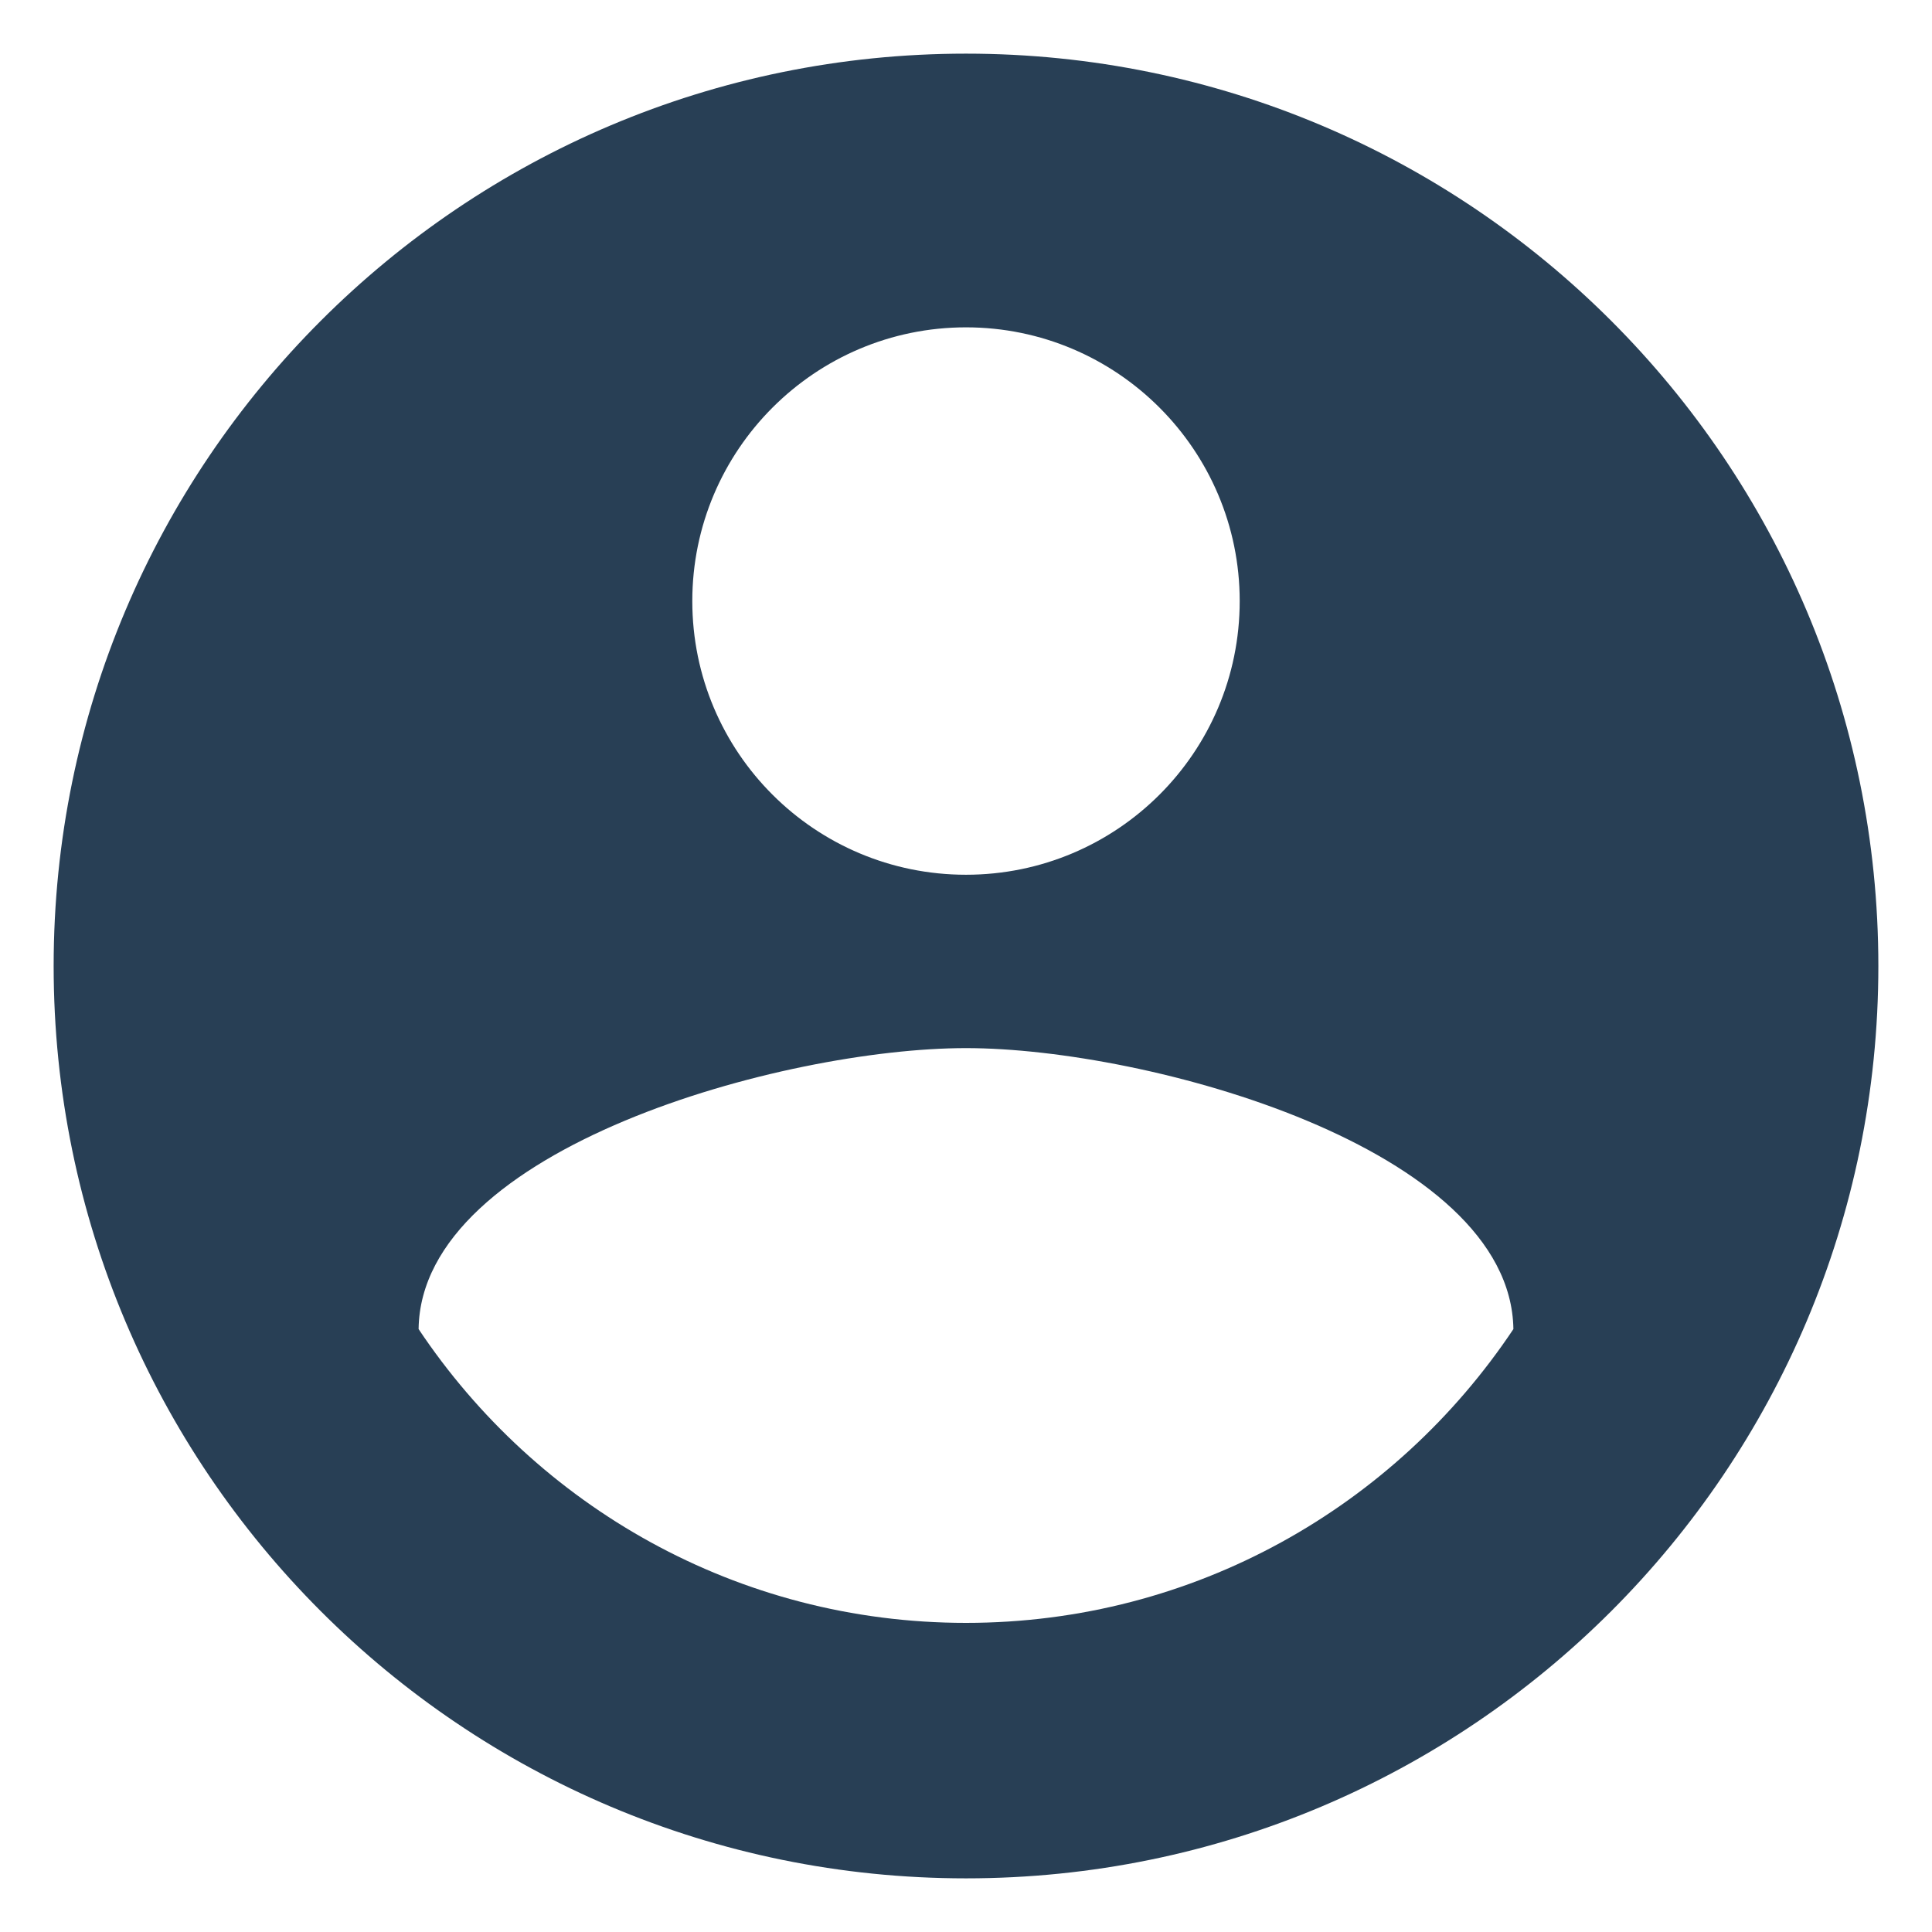 <svg xmlns="http://www.w3.org/2000/svg" width="30" height="30" viewBox="0 0 30 30" fill="none"><path d="M15 0.833C7.173 0.833 0.833 7.173 0.833 15C0.833 22.827 7.173 29.167 15 29.167C22.827 29.167 29.167 22.827 29.167 15C29.167 7.173 22.827 0.833 15 0.833ZM15 5.083C17.345 5.083 19.25 6.989 19.25 9.333C19.25 11.685 17.345 13.583 15 13.583C12.655 13.583 10.75 11.685 10.75 9.333C10.75 6.989 12.655 5.083 15 5.083ZM15 25.2C11.451 25.2 8.335 23.387 6.5 20.638C6.535 17.826 12.174 16.275 15 16.275C17.826 16.275 23.457 17.826 23.5 20.638C21.666 23.387 18.549 25.2 15 25.2Z" fill="#283F55"></path></svg>